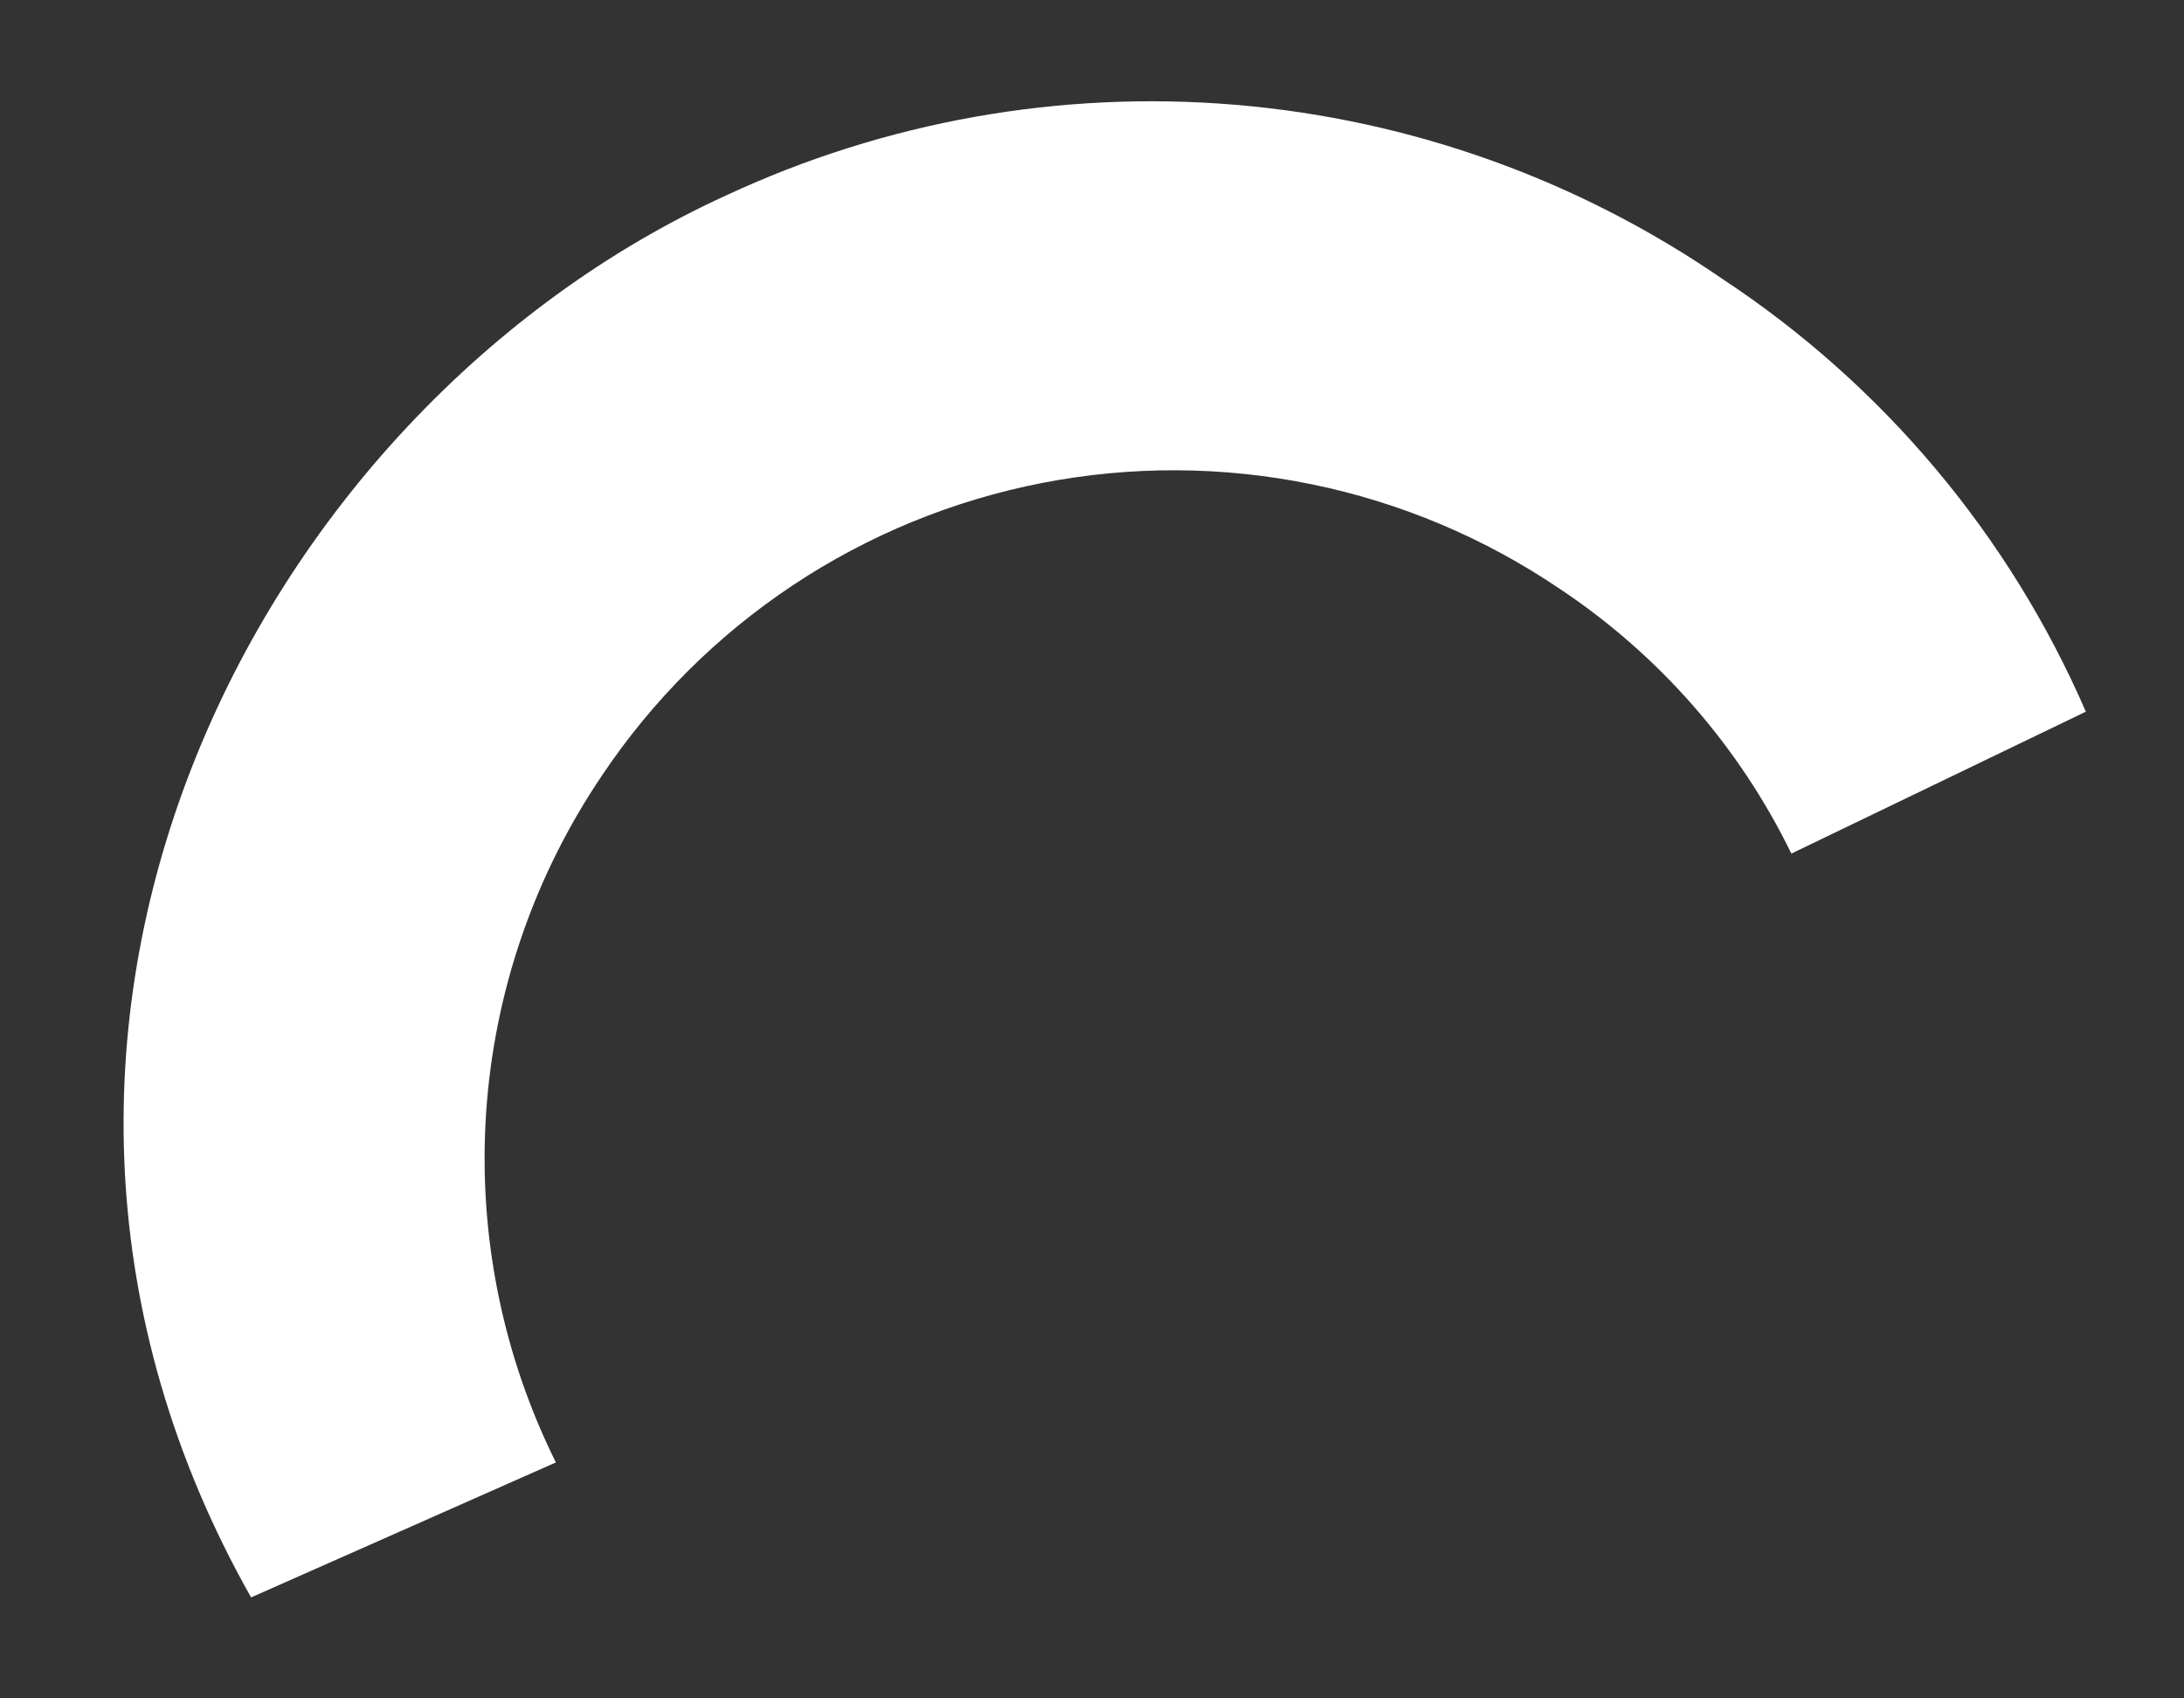 <?xml version="1.0" encoding="UTF-8"?> <svg xmlns="http://www.w3.org/2000/svg" width="90" height="70" viewBox="0 0 90 70" fill="none"><rect x="0" y="0" width="90" height="70" fill="#333333" stroke="none"/> <path d="M24.81 31.958C26.889 28.853 29.561 26.19 32.673 24.121C35.785 22.053 39.276 20.62 42.943 19.906C46.611 19.191 50.384 19.209 54.045 19.958C57.706 20.706 61.182 22.172 64.275 24.269C68.37 26.993 71.665 30.76 73.82 35.181L85.955 29.332C82.801 22.058 77.597 15.86 70.978 11.496C65.027 7.397 58.109 4.923 50.909 4.319C43.708 3.715 36.475 5.002 29.925 8.053C10.396 16.965 -2.726 42.702 10.347 65.838L22.907 60.275C20.691 55.809 19.699 50.834 20.033 45.86C20.367 40.885 22.016 36.088 24.81 31.958" fill="white"></path> </svg> 